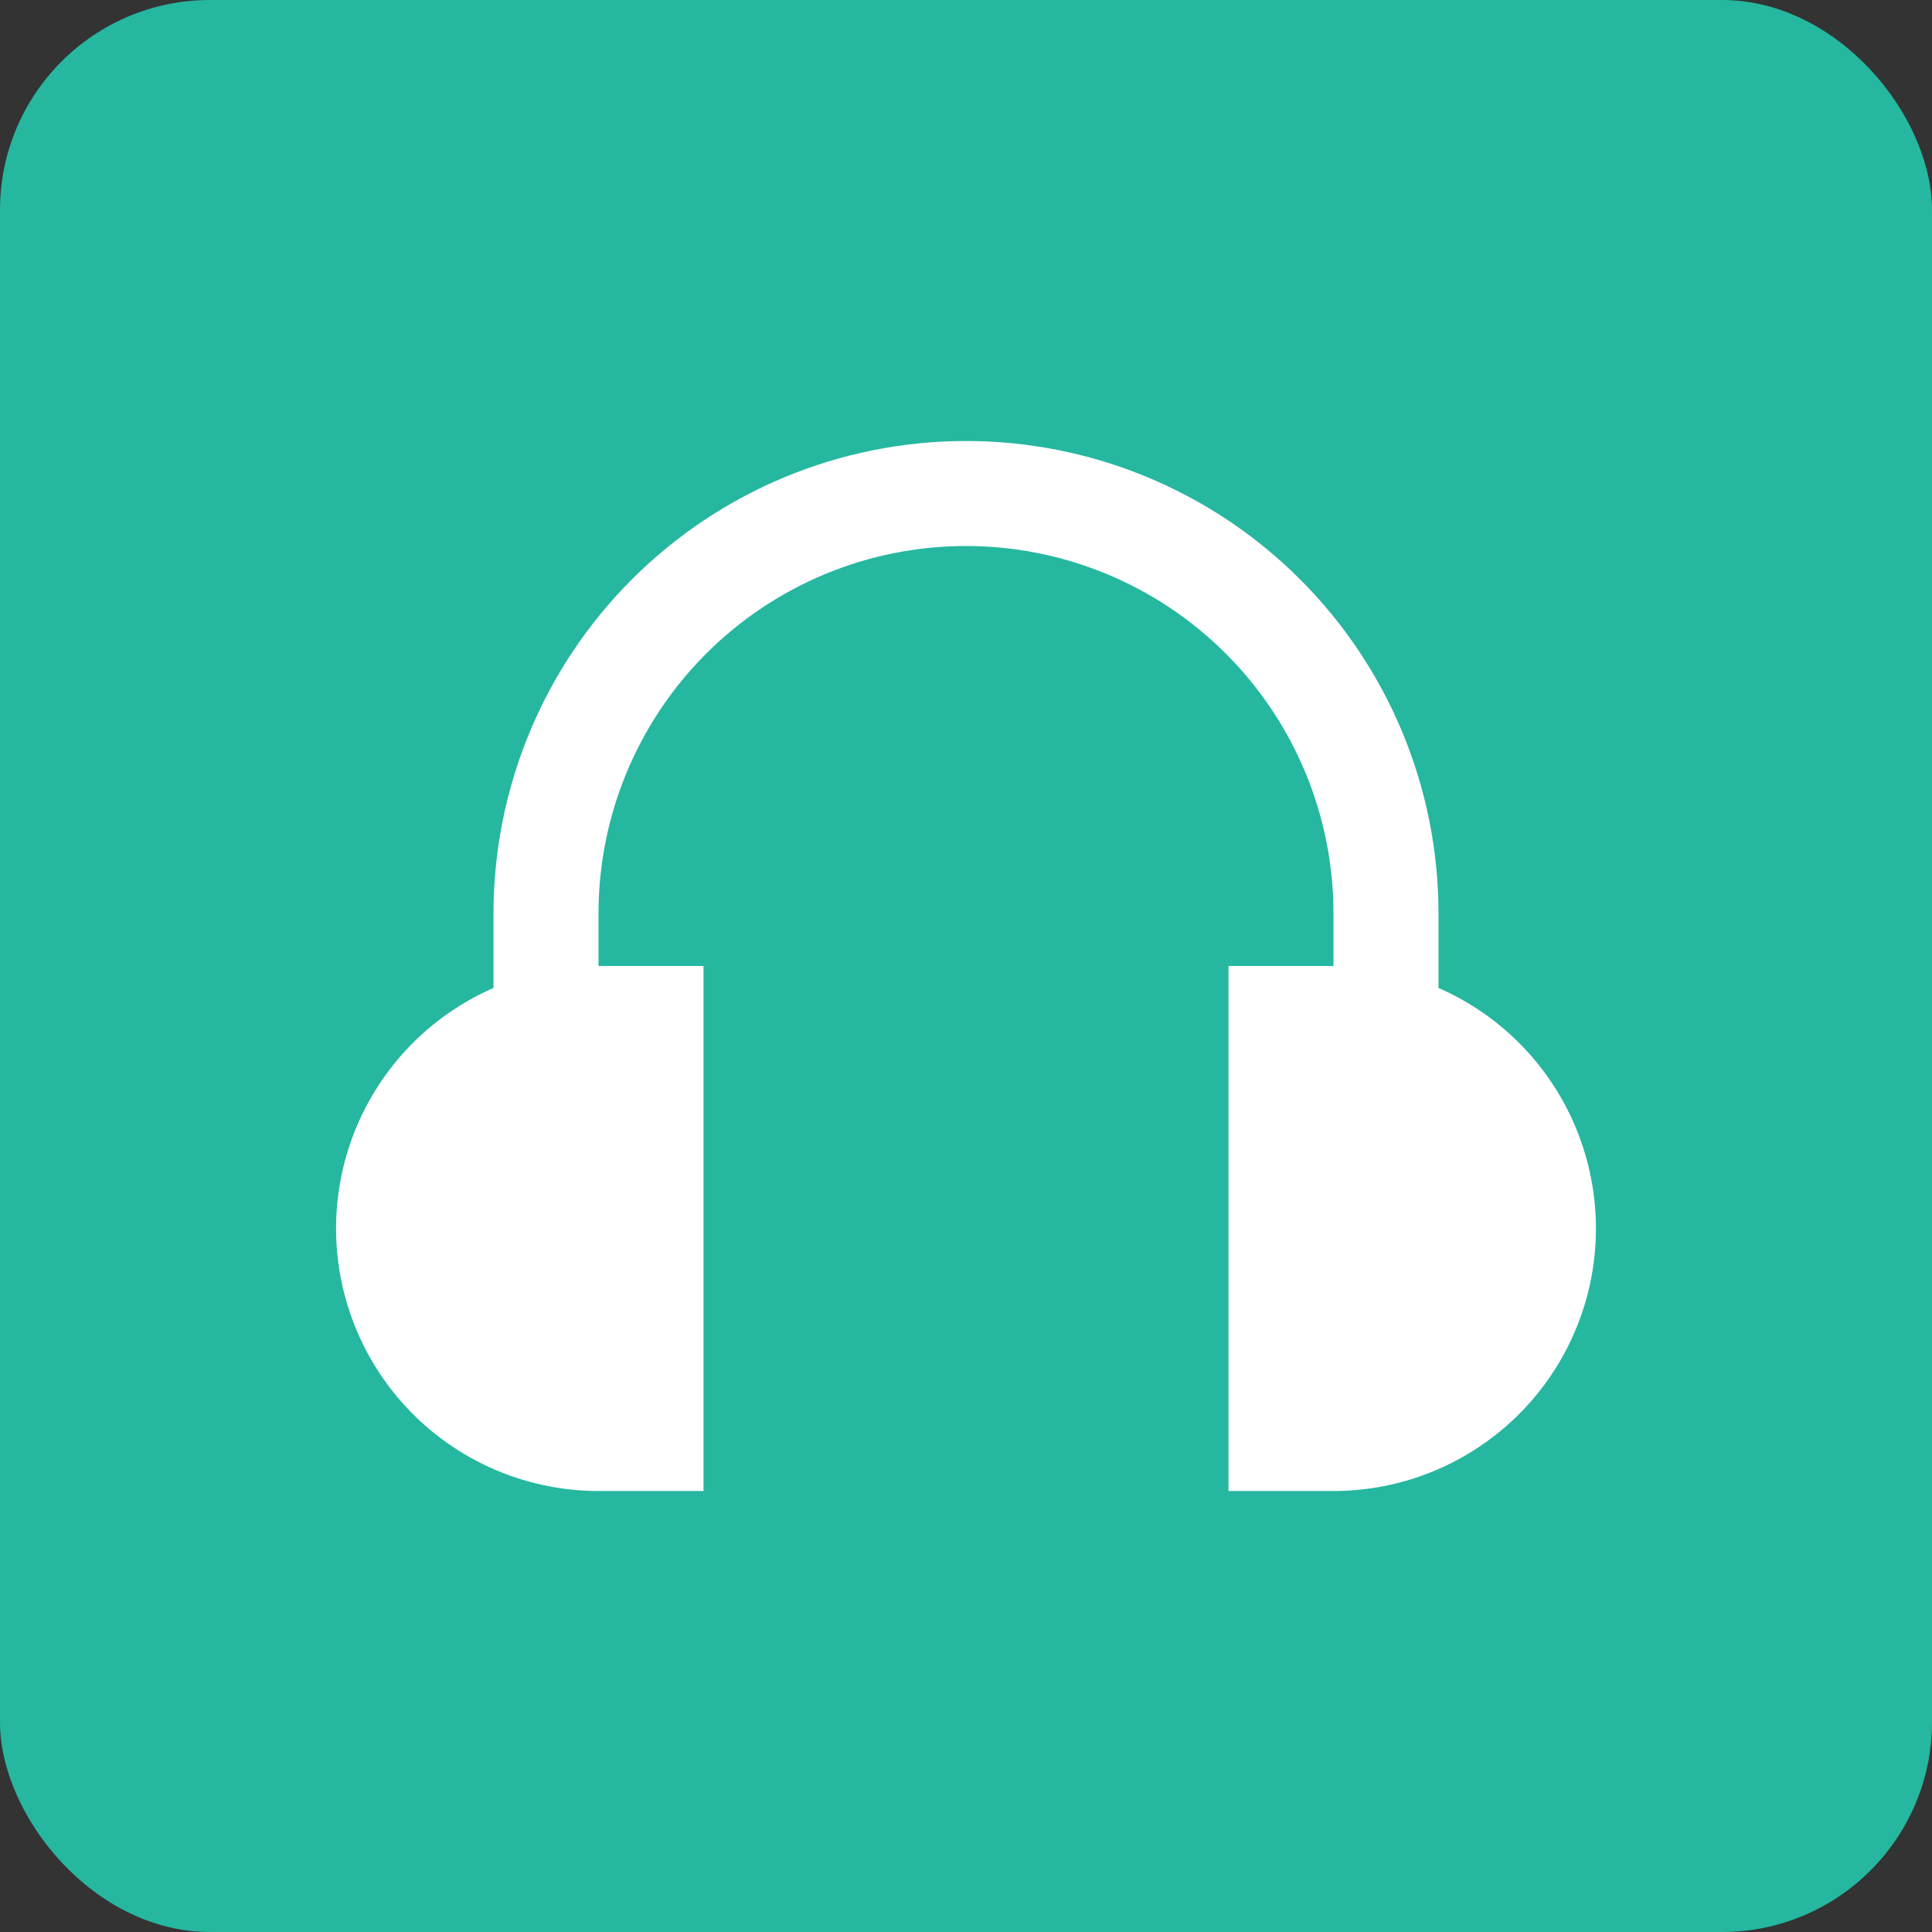 <svg width="46" height="46" viewBox="0 0 46 46" fill="none" xmlns="http://www.w3.org/2000/svg">
<rect x="0" y="0" width="46" height="46" fill="#333333" stroke="none"/>
<rect width="46" height="46" rx="5" fill="#26B7A0"/>
<path d="M34.25 23.523V21.75C34.25 18.766 33.065 15.905 30.955 13.795C28.845 11.685 25.984 10.5 23 10.5C20.016 10.5 17.155 11.685 15.045 13.795C12.935 15.905 11.75 18.766 11.75 21.75V23.523C10.434 24.097 9.357 25.107 8.698 26.383C8.04 27.658 7.84 29.122 8.134 30.527C8.427 31.932 9.195 33.194 10.309 34.099C11.423 35.005 12.814 35.5 14.25 35.5H16.75V23H14.25V21.75C14.25 19.429 15.172 17.204 16.813 15.563C18.454 13.922 20.679 13 23 13C25.321 13 27.546 13.922 29.187 15.563C30.828 17.204 31.75 19.429 31.75 21.75V23H29.25V35.5H31.75C33.186 35.5 34.577 35.005 35.691 34.099C36.805 33.194 37.573 31.932 37.867 30.527C38.16 29.122 37.96 27.658 37.302 26.383C36.643 25.107 35.566 24.097 34.25 23.523Z" fill="white"/>
</svg>
